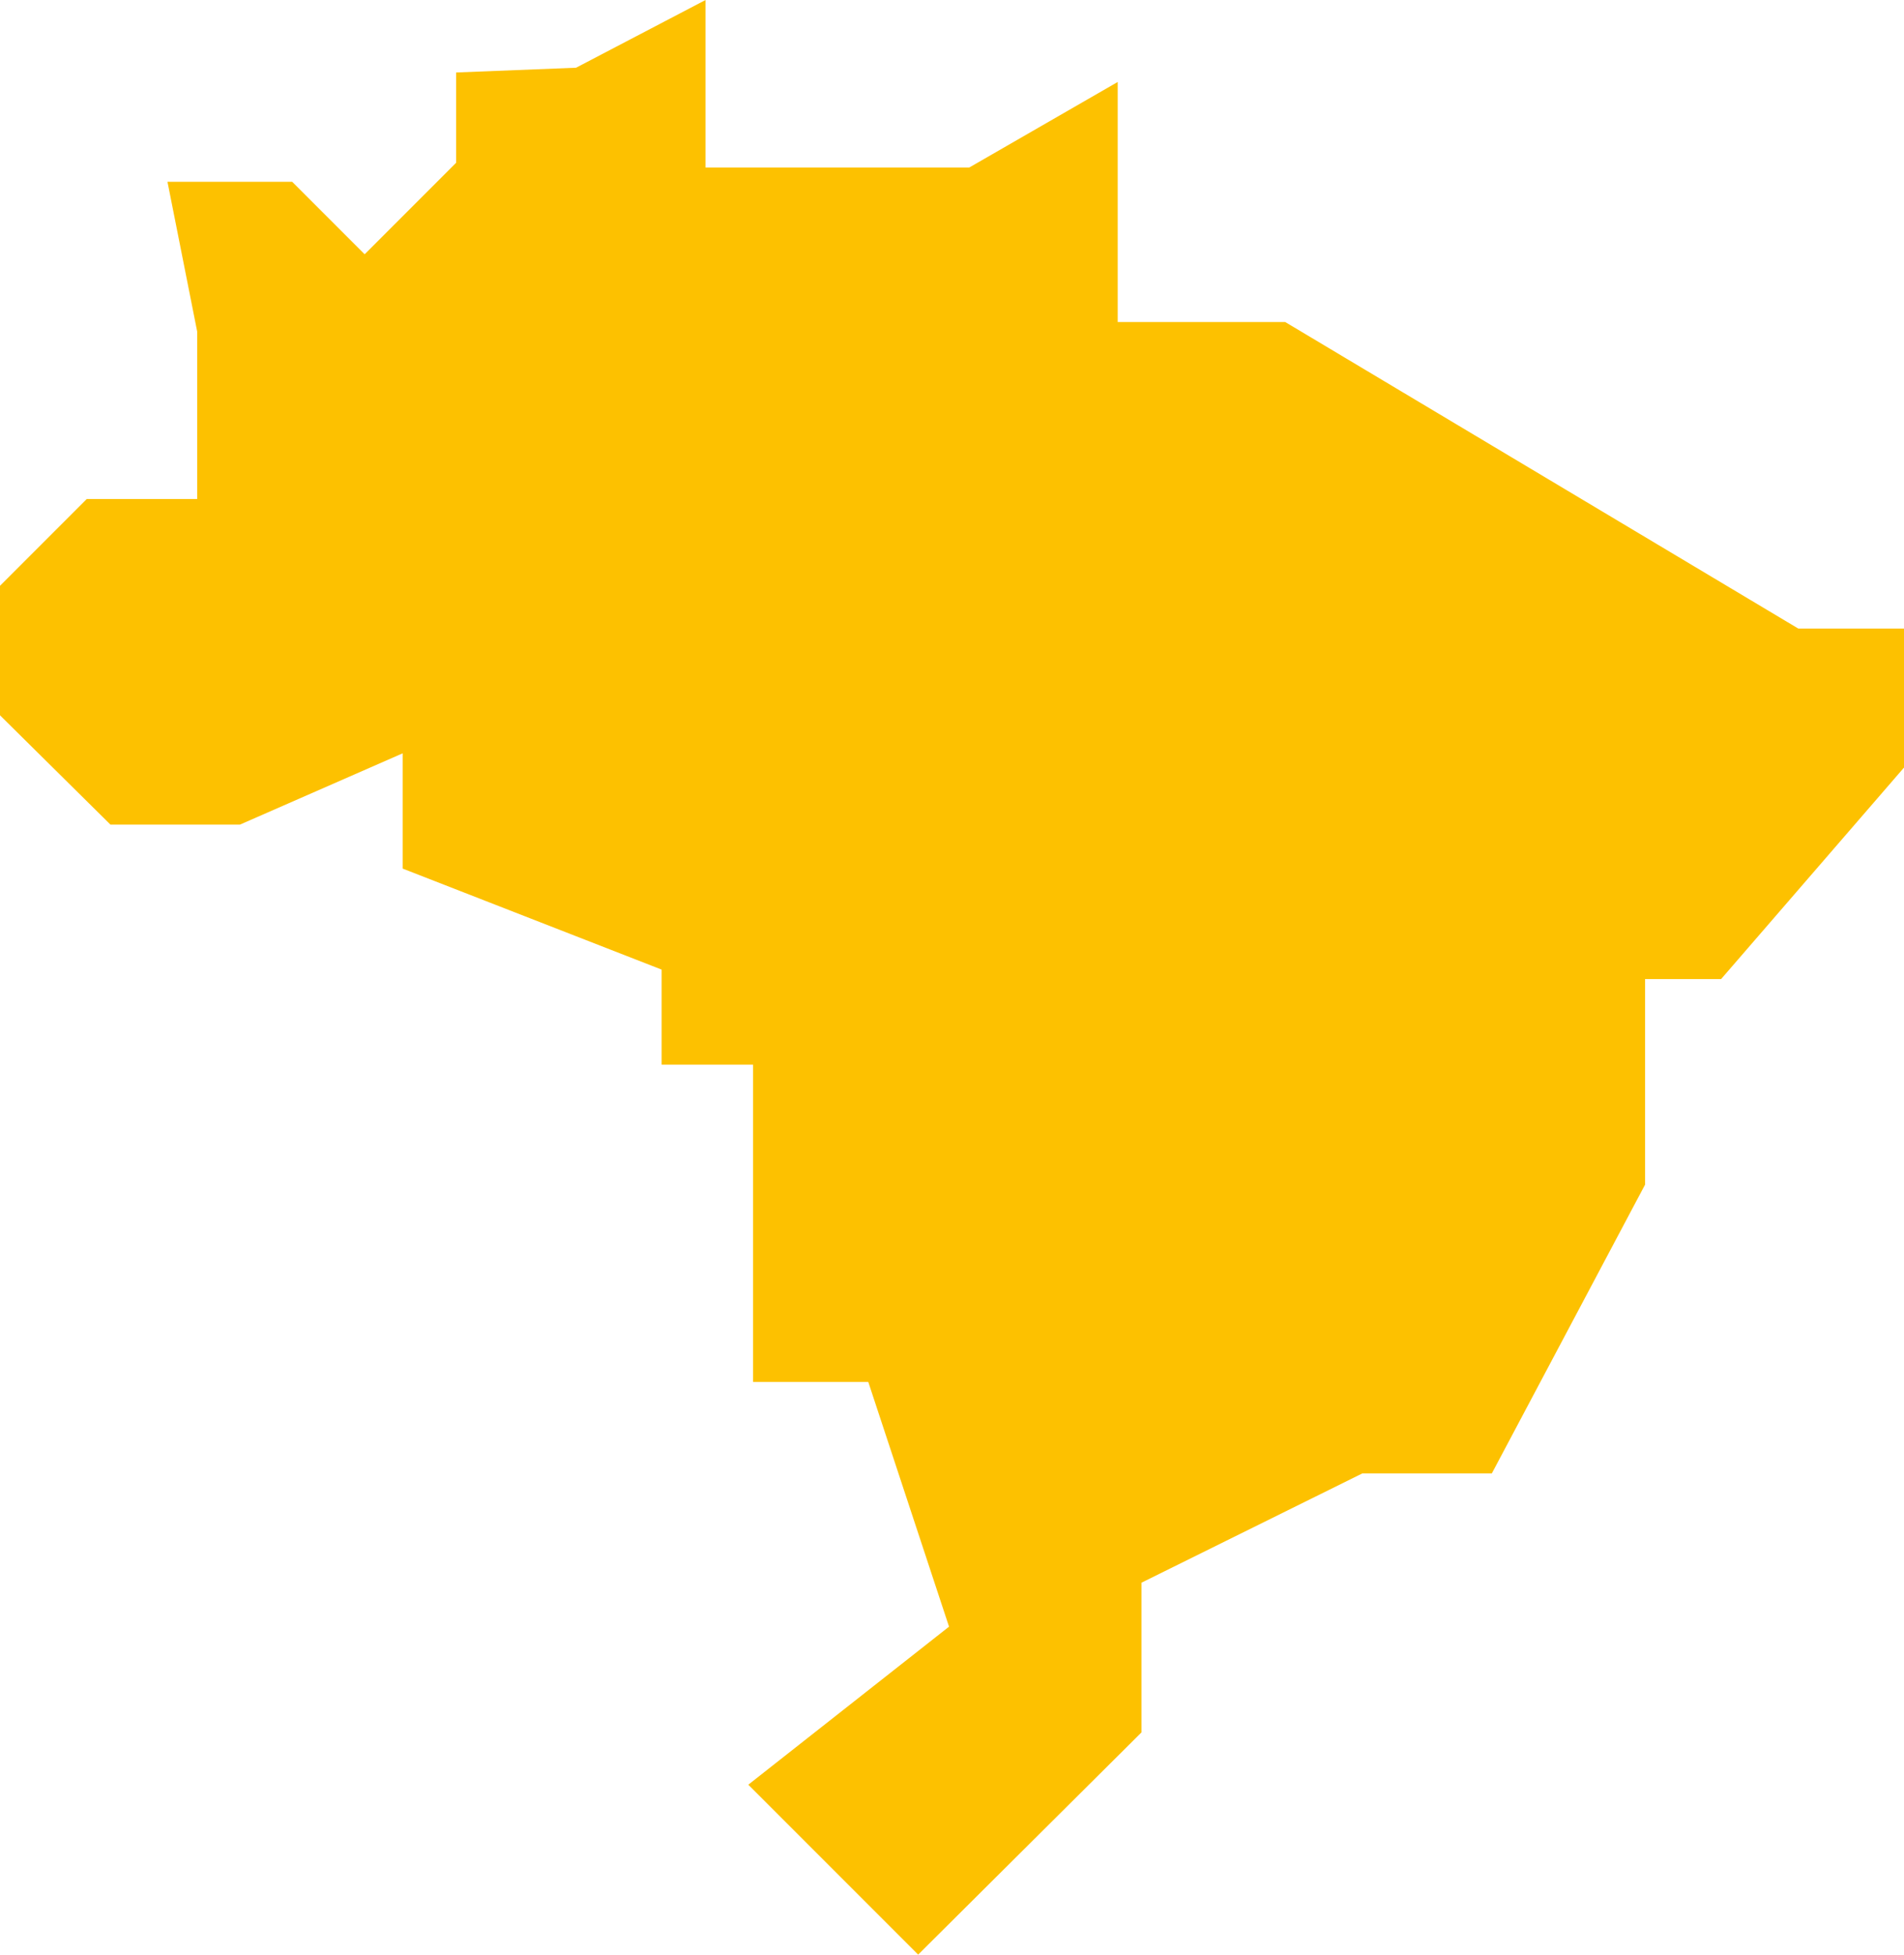 <?xml version="1.0" encoding="UTF-8"?>
<svg id="Calque_1" xmlns="http://www.w3.org/2000/svg" version="1.1" viewBox="0 0 160.3 164.5">
  <!-- Generator: Adobe Illustrator 29.2.0, SVG Export Plug-In . SVG Version: 2.1.0 Build 108)  -->
  <polygon points="38.4 6.1 38.4 13.7 30.7 21.4 24.6 15.3 14.1 15.3 16.6 27.9 16.6 42 7.3 42 0 49.3 0 60.2 9.3 69.4 20.2 69.4 33.9 63.4 33.9 73.1 55.7 81.6 55.7 89.6 63.4 89.6 63.4 116.3 73.1 116.3 79.9 136.9 63 150.2 77.3 164.5 96.1 145.8 96.1 133.2 114.7 124 125.6 124 138.5 99.7 138.5 82.4 144.9 82.4 160.3 64.6 160.3 52.9 151.4 52.9 108.2 27.1 94.1 27.1 94.1 6.9 81.6 14.1 59.4 14.1 59.4 0 48.5 5.7 38.4 6.1" style="fill: #fdc100;"/>
</svg>